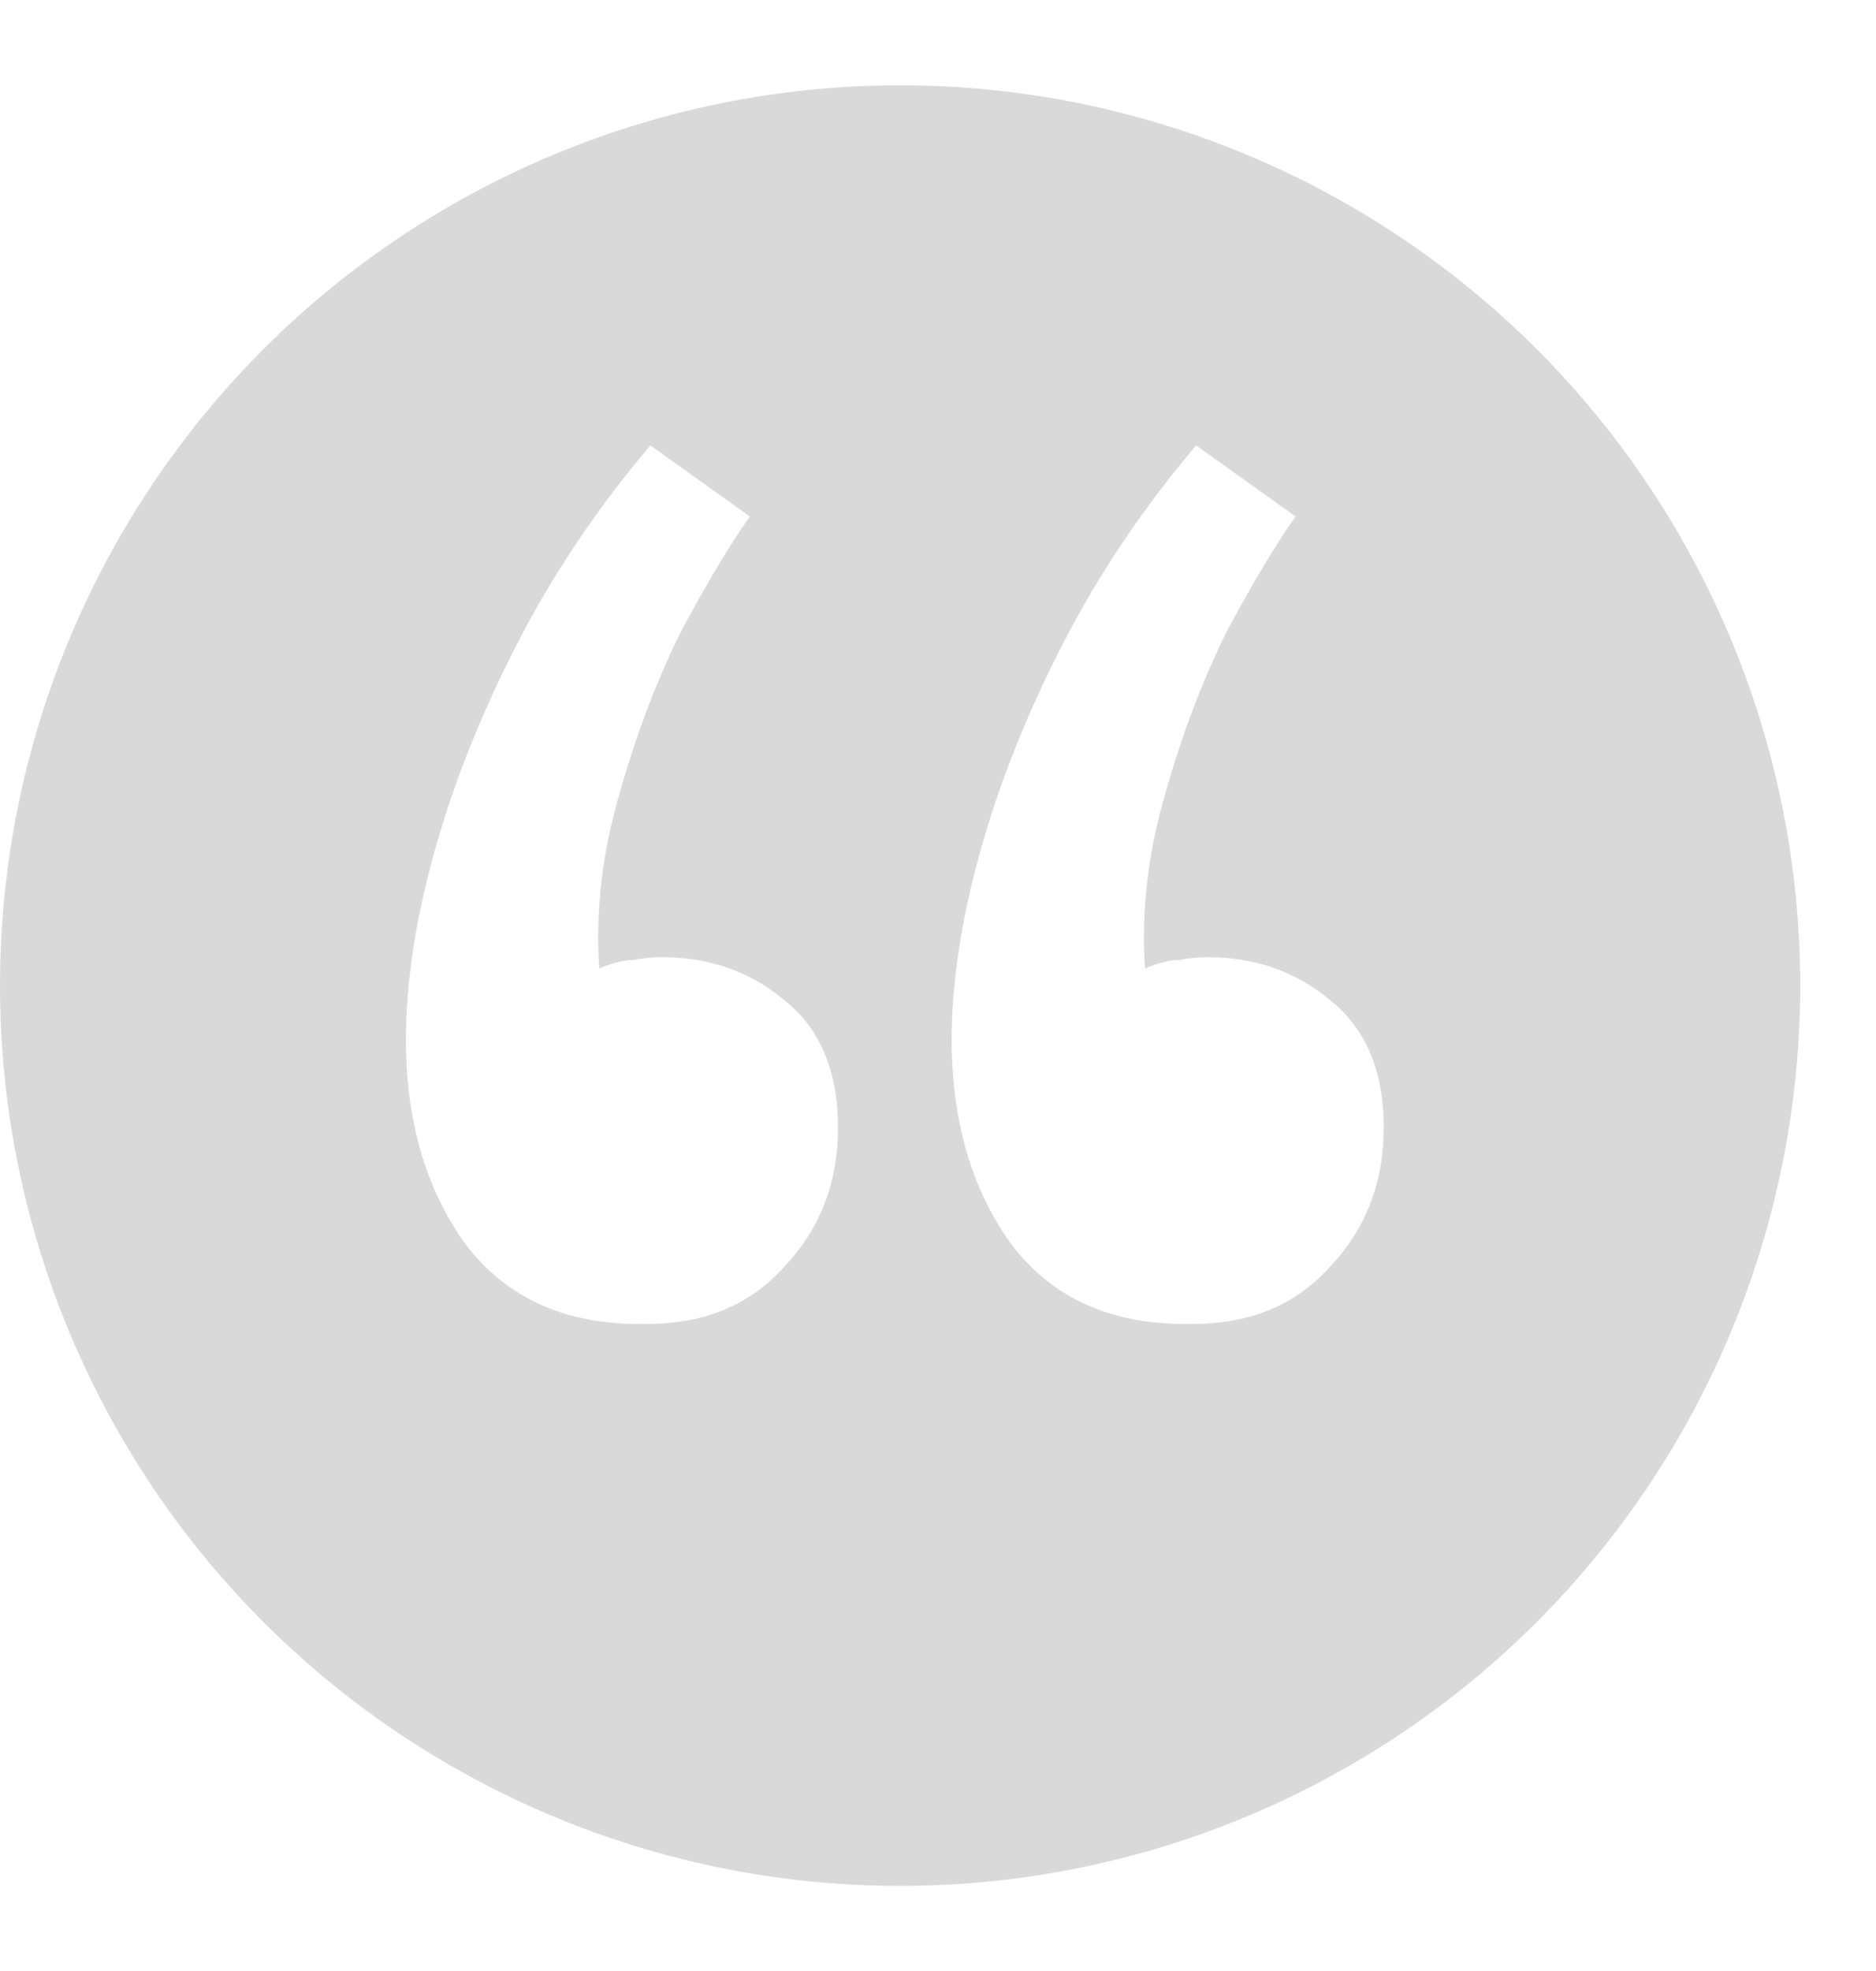 <svg width="99" height="104" viewBox="0 0 99 104" fill="none" xmlns="http://www.w3.org/2000/svg">
<g filter="url(#filter0_d_342_82)">
<circle cx="47.5" cy="48" r="47.5" fill="#D9D9D9"/>
<path d="M34.322 19.5L39.572 23.25C38.572 24.65 37.372 26.65 35.972 29.25C34.672 31.85 33.572 34.75 32.672 37.95C31.772 41.05 31.422 44.1 31.622 47.1C32.322 46.8 32.922 46.65 33.422 46.65C33.922 46.55 34.422 46.5 34.922 46.5C37.422 46.5 39.572 47.25 41.372 48.75C43.272 50.25 44.222 52.5 44.222 55.5C44.222 58.4 43.272 60.85 41.372 62.85C39.572 64.85 37.172 65.85 34.172 65.85C29.972 65.95 26.772 64.55 24.572 61.65C22.472 58.75 21.422 55.15 21.422 50.85C21.422 47.85 21.922 44.55 22.922 40.95C23.922 37.35 25.372 33.7 27.272 30C29.172 26.3 31.522 22.8 34.322 19.5ZM63.122 19.5L68.372 23.25C67.372 24.65 66.172 26.65 64.772 29.25C63.472 31.85 62.372 34.75 61.472 37.95C60.572 41.05 60.222 44.1 60.422 47.1C61.122 46.8 61.722 46.65 62.222 46.65C62.722 46.55 63.222 46.5 63.722 46.5C66.222 46.5 68.372 47.25 70.172 48.75C72.072 50.25 73.022 52.5 73.022 55.5C73.022 58.4 72.072 60.85 70.172 62.85C68.372 64.85 65.972 65.85 62.972 65.85C58.772 65.95 55.572 64.55 53.372 61.65C51.272 58.75 50.222 55.15 50.222 50.85C50.222 47.85 50.722 44.55 51.722 40.95C52.722 37.35 54.172 33.7 56.072 30C57.972 26.3 60.322 22.8 63.122 19.5Z" fill="white"/>
</g>
<defs>
<filter id="filter0_d_342_82" x="-4" y="0.5" width="103" height="103" filterUnits="userSpaceOnUse" color-interpolation-filters="sRGB">
<feFlood flood-opacity="0" result="BackgroundImageFix"/>
<feColorMatrix in="SourceAlpha" type="matrix" values="0 0 0 0 0 0 0 0 0 0 0 0 0 0 0 0 0 0 127 0" result="hardAlpha"/>
<feOffset dy="4"/>
<feGaussianBlur stdDeviation="2"/>
<feComposite in2="hardAlpha" operator="out"/>
<feColorMatrix type="matrix" values="0 0 0 0 0 0 0 0 0 0 0 0 0 0 0 0 0 0 0.25 0"/>
<feBlend mode="normal" in2="BackgroundImageFix" result="effect1_dropShadow_342_82"/>
<feBlend mode="normal" in="SourceGraphic" in2="effect1_dropShadow_342_82" result="shape"/>
</filter>
</defs>
</svg>
